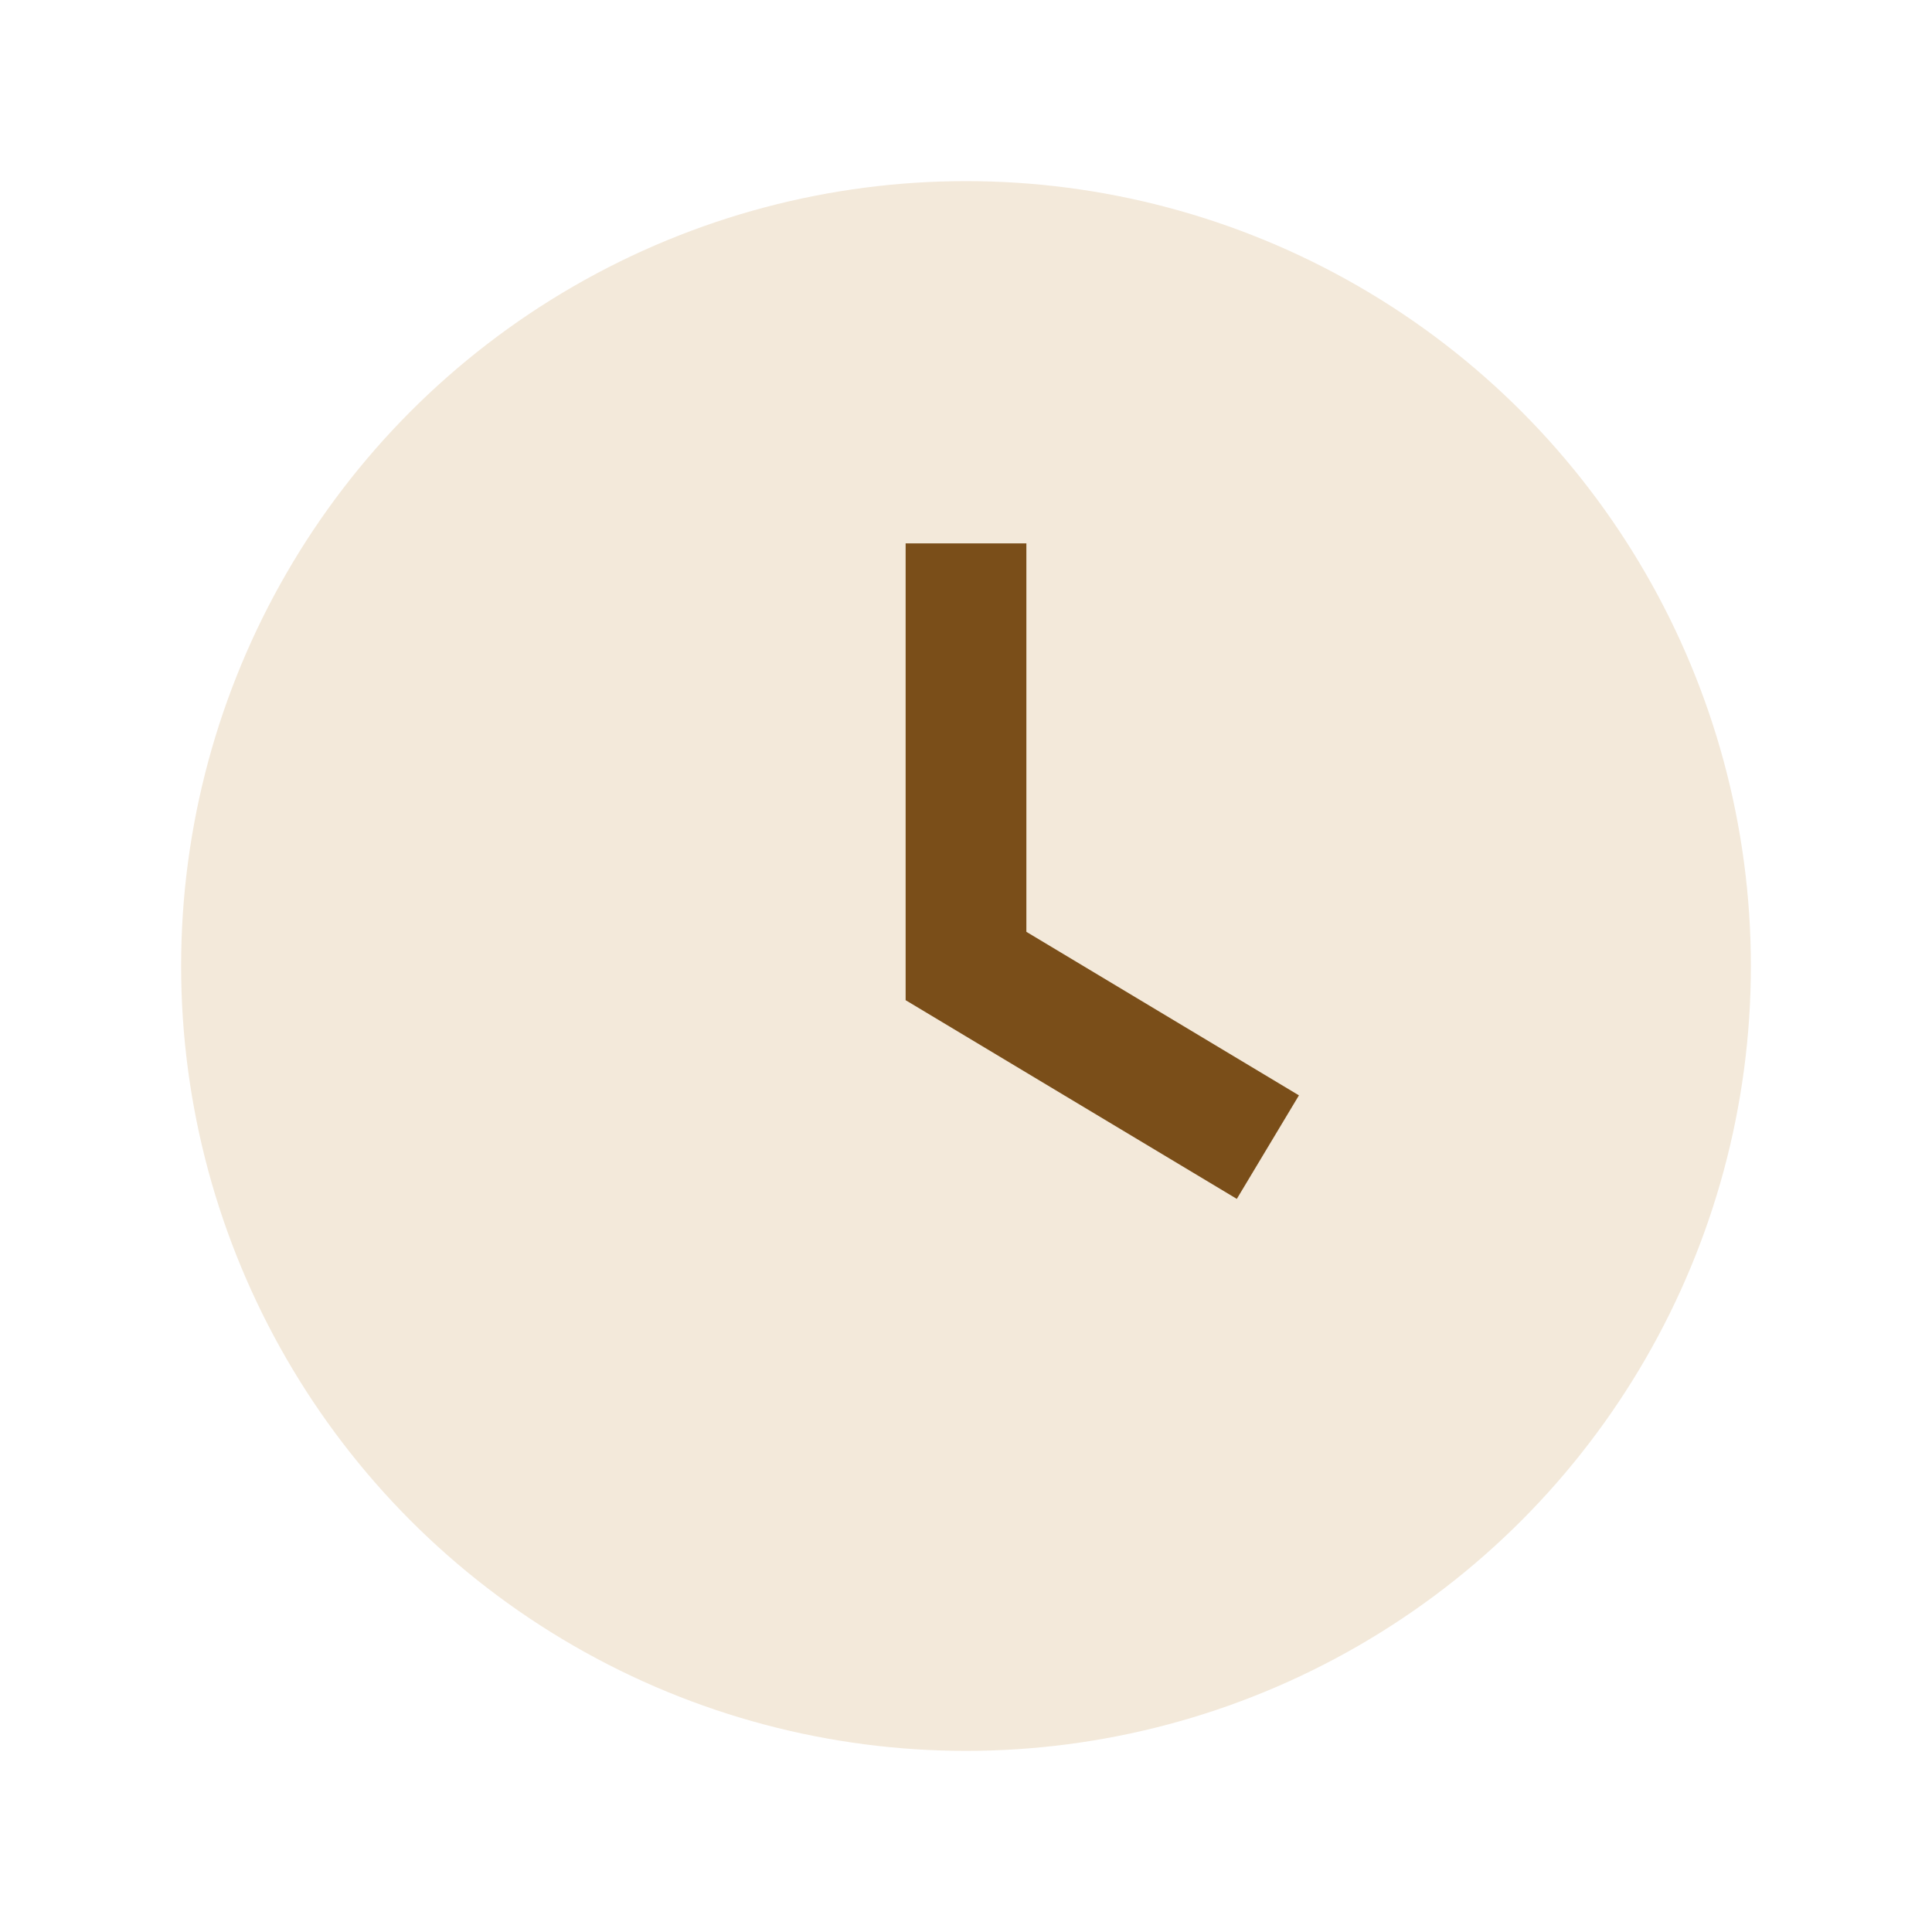 <?xml version="1.0" encoding="UTF-8"?>
<svg xmlns="http://www.w3.org/2000/svg" width="32" height="32" viewBox="0 0 32 32"><circle cx="16" cy="16" r="13" fill="#F3E9DA"/><path d="M16 9v7l5 3" stroke="#7A4E19" stroke-width="2" fill="none"/></svg>